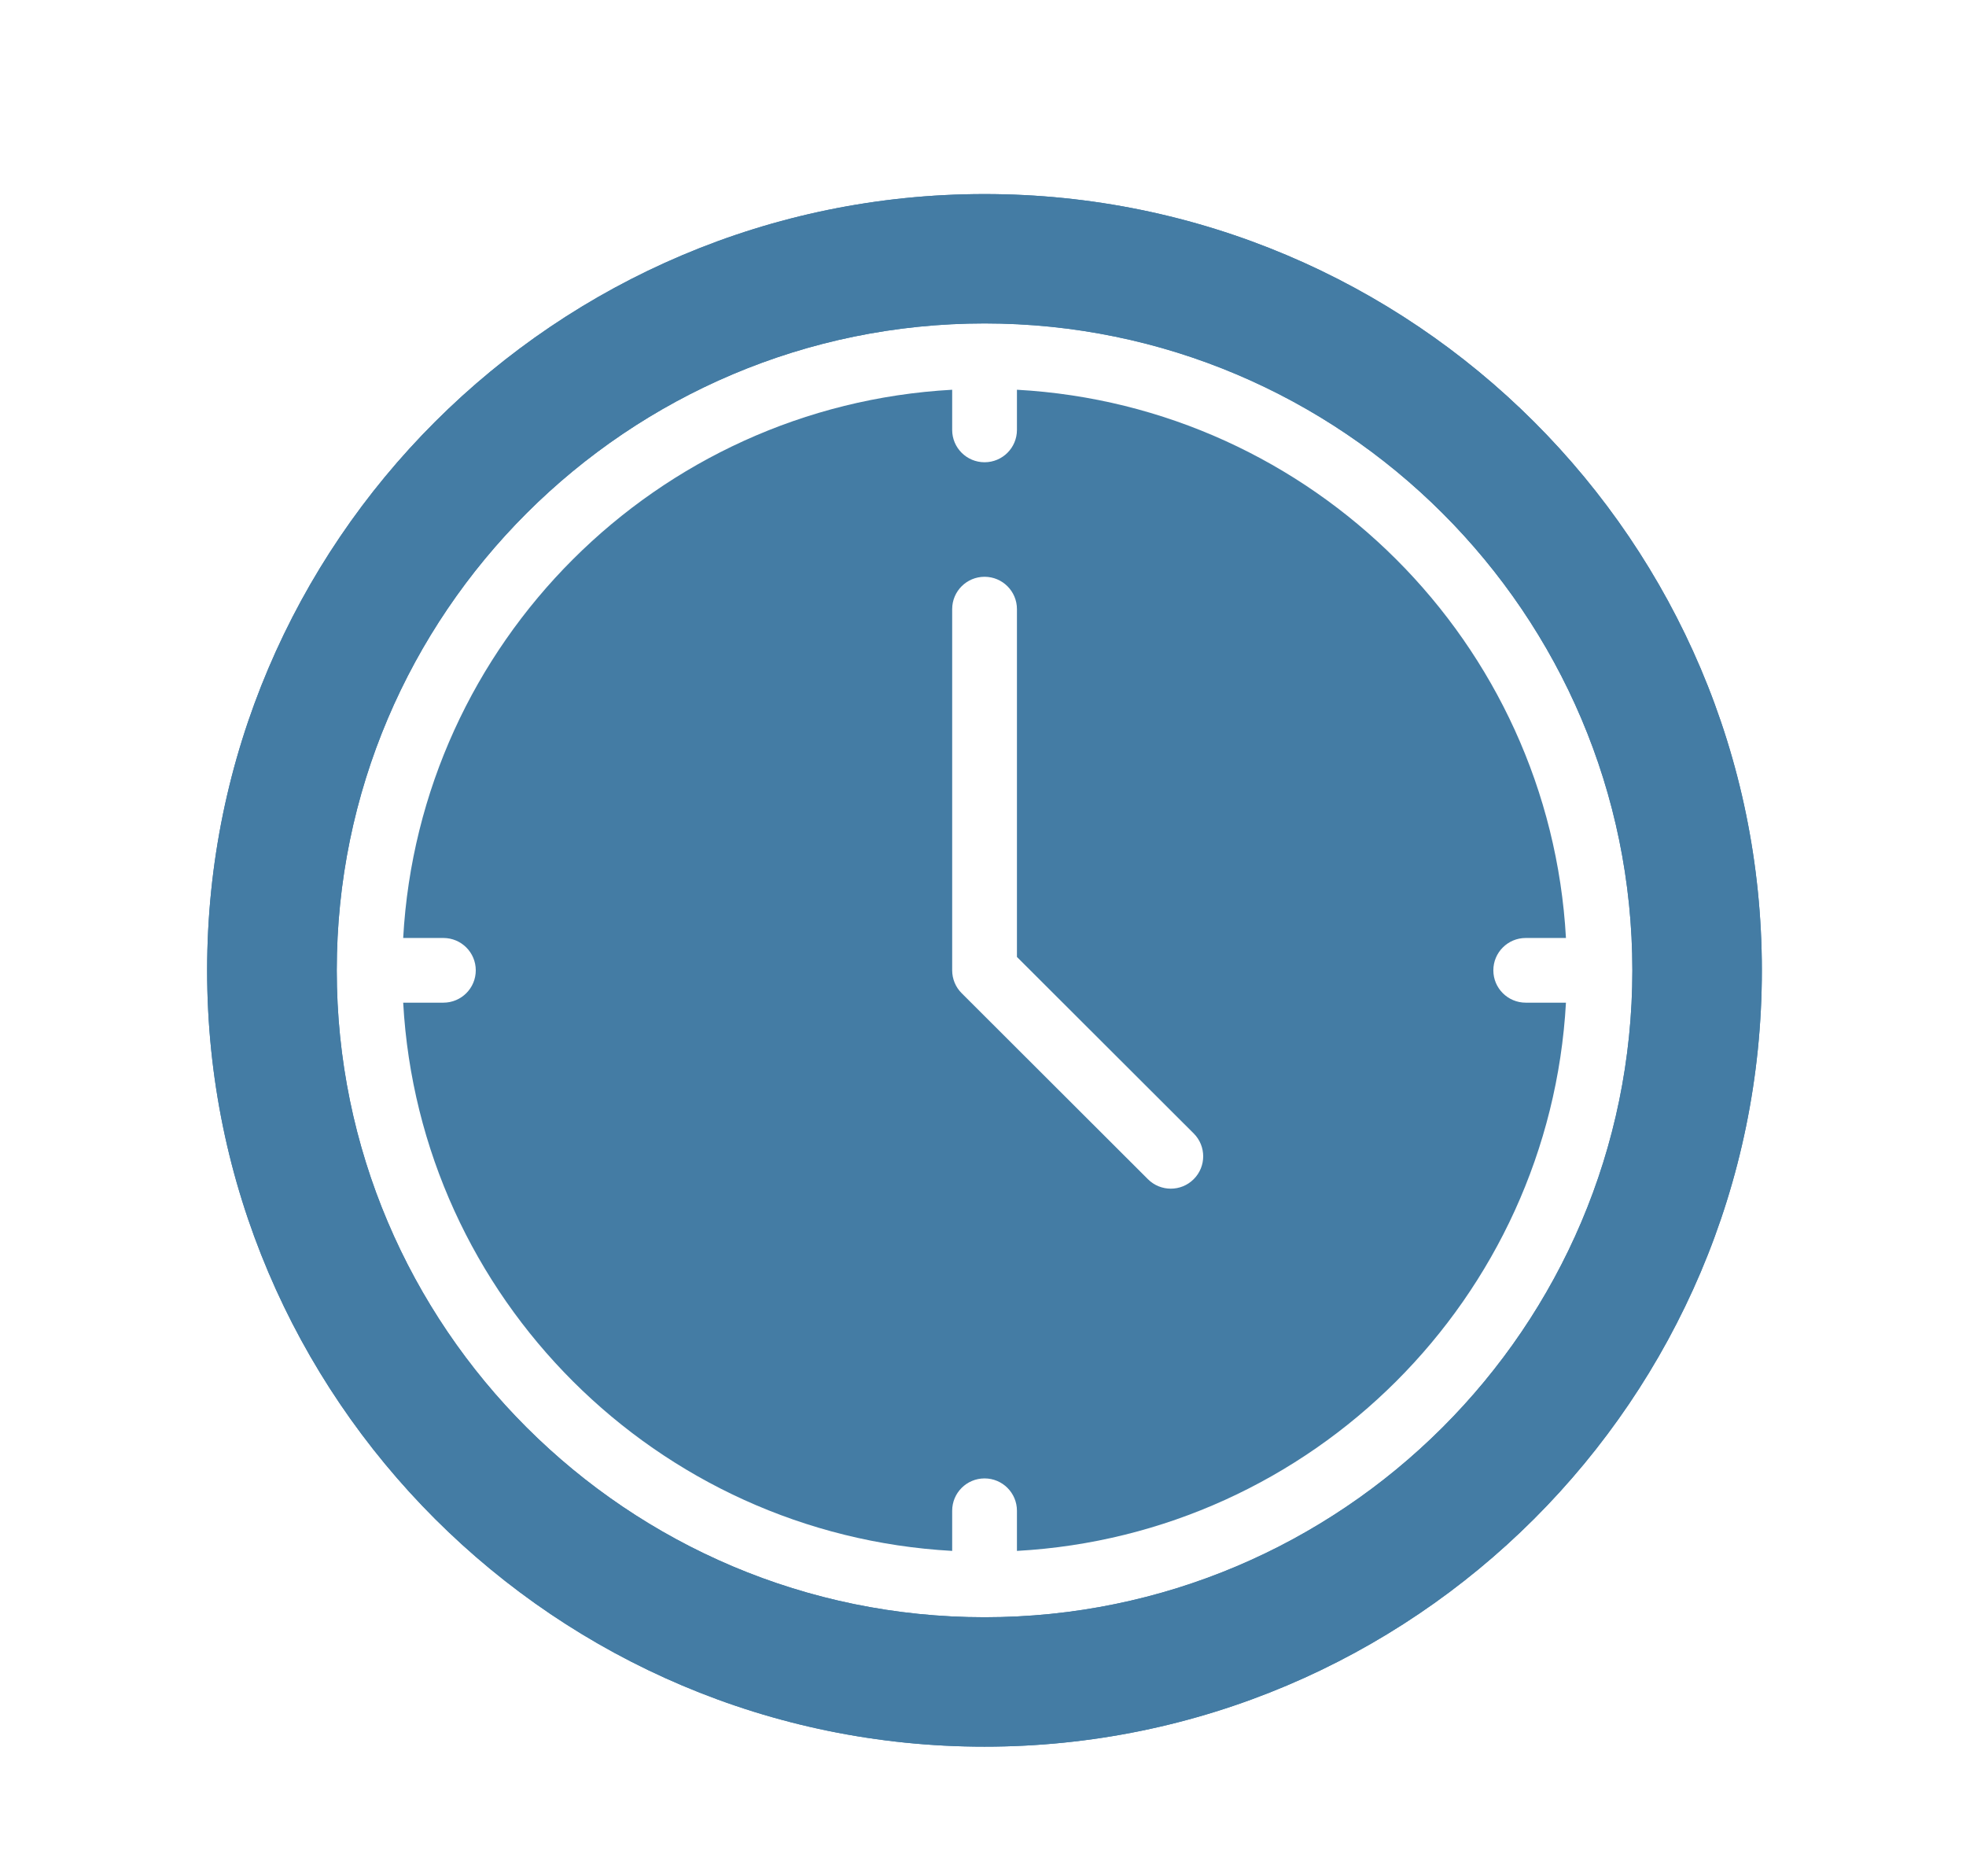 <?xml version="1.0" encoding="UTF-8"?> <svg xmlns="http://www.w3.org/2000/svg" width="87" height="83" viewBox="0 0 87 83" fill="none"> <path d="M21.054 42.929C21.054 43.72 20.413 44.36 19.621 44.36H17.842C18.566 57.42 29.055 67.892 42.136 68.615V66.839C42.136 66.048 42.777 65.408 43.569 65.408C44.361 65.408 45.002 66.048 45.002 66.839V68.615C58.083 67.892 68.572 57.42 69.297 44.36H67.517C66.725 44.36 66.084 43.72 66.084 42.929C66.084 42.138 66.725 41.498 67.517 41.498H69.297C68.572 28.439 58.083 17.966 45.002 17.243V19.02C45.002 19.811 44.361 20.451 43.569 20.451C42.777 20.451 42.136 19.811 42.136 19.02V17.243C29.055 17.966 18.566 28.439 17.842 41.498H19.621C20.413 41.498 21.054 42.138 21.054 42.929ZM42.136 26.949C42.136 26.158 42.777 25.518 43.569 25.518C44.361 25.518 45.002 26.158 45.002 26.949V42.337L52.824 50.146C53.384 50.705 53.384 51.611 52.824 52.169C52.544 52.449 52.178 52.589 51.811 52.589C51.444 52.589 51.077 52.449 50.797 52.169L42.556 43.941C42.287 43.673 42.136 43.309 42.136 42.929V26.949V26.949Z" fill="#447CA4"></path> <path d="M43.566 77.276C62.543 77.276 77.966 61.863 77.966 42.931C77.966 23.998 62.543 8.586 43.566 8.586C24.603 8.586 9.166 23.998 9.166 42.931C9.166 61.863 24.603 77.276 43.566 77.276ZM43.569 14.309C59.376 14.309 72.236 27.147 72.236 42.929C72.236 58.711 59.376 71.55 43.569 71.55C27.762 71.55 14.902 58.711 14.902 42.929C14.902 27.147 27.762 14.309 43.569 14.309Z" fill="#447CA4"></path> <path d="M43.566 77.276C62.543 77.276 77.966 61.863 77.966 42.931C77.966 23.998 62.543 8.586 43.566 8.586C24.603 8.586 9.166 23.998 9.166 42.931C9.166 61.863 24.603 77.276 43.566 77.276ZM43.569 14.309C59.376 14.309 72.236 27.147 72.236 42.929C72.236 58.711 59.376 71.55 43.569 71.55C27.762 71.55 14.902 58.711 14.902 42.929C14.902 27.147 27.762 14.309 43.569 14.309Z" fill="#447CA4"></path> </svg> 